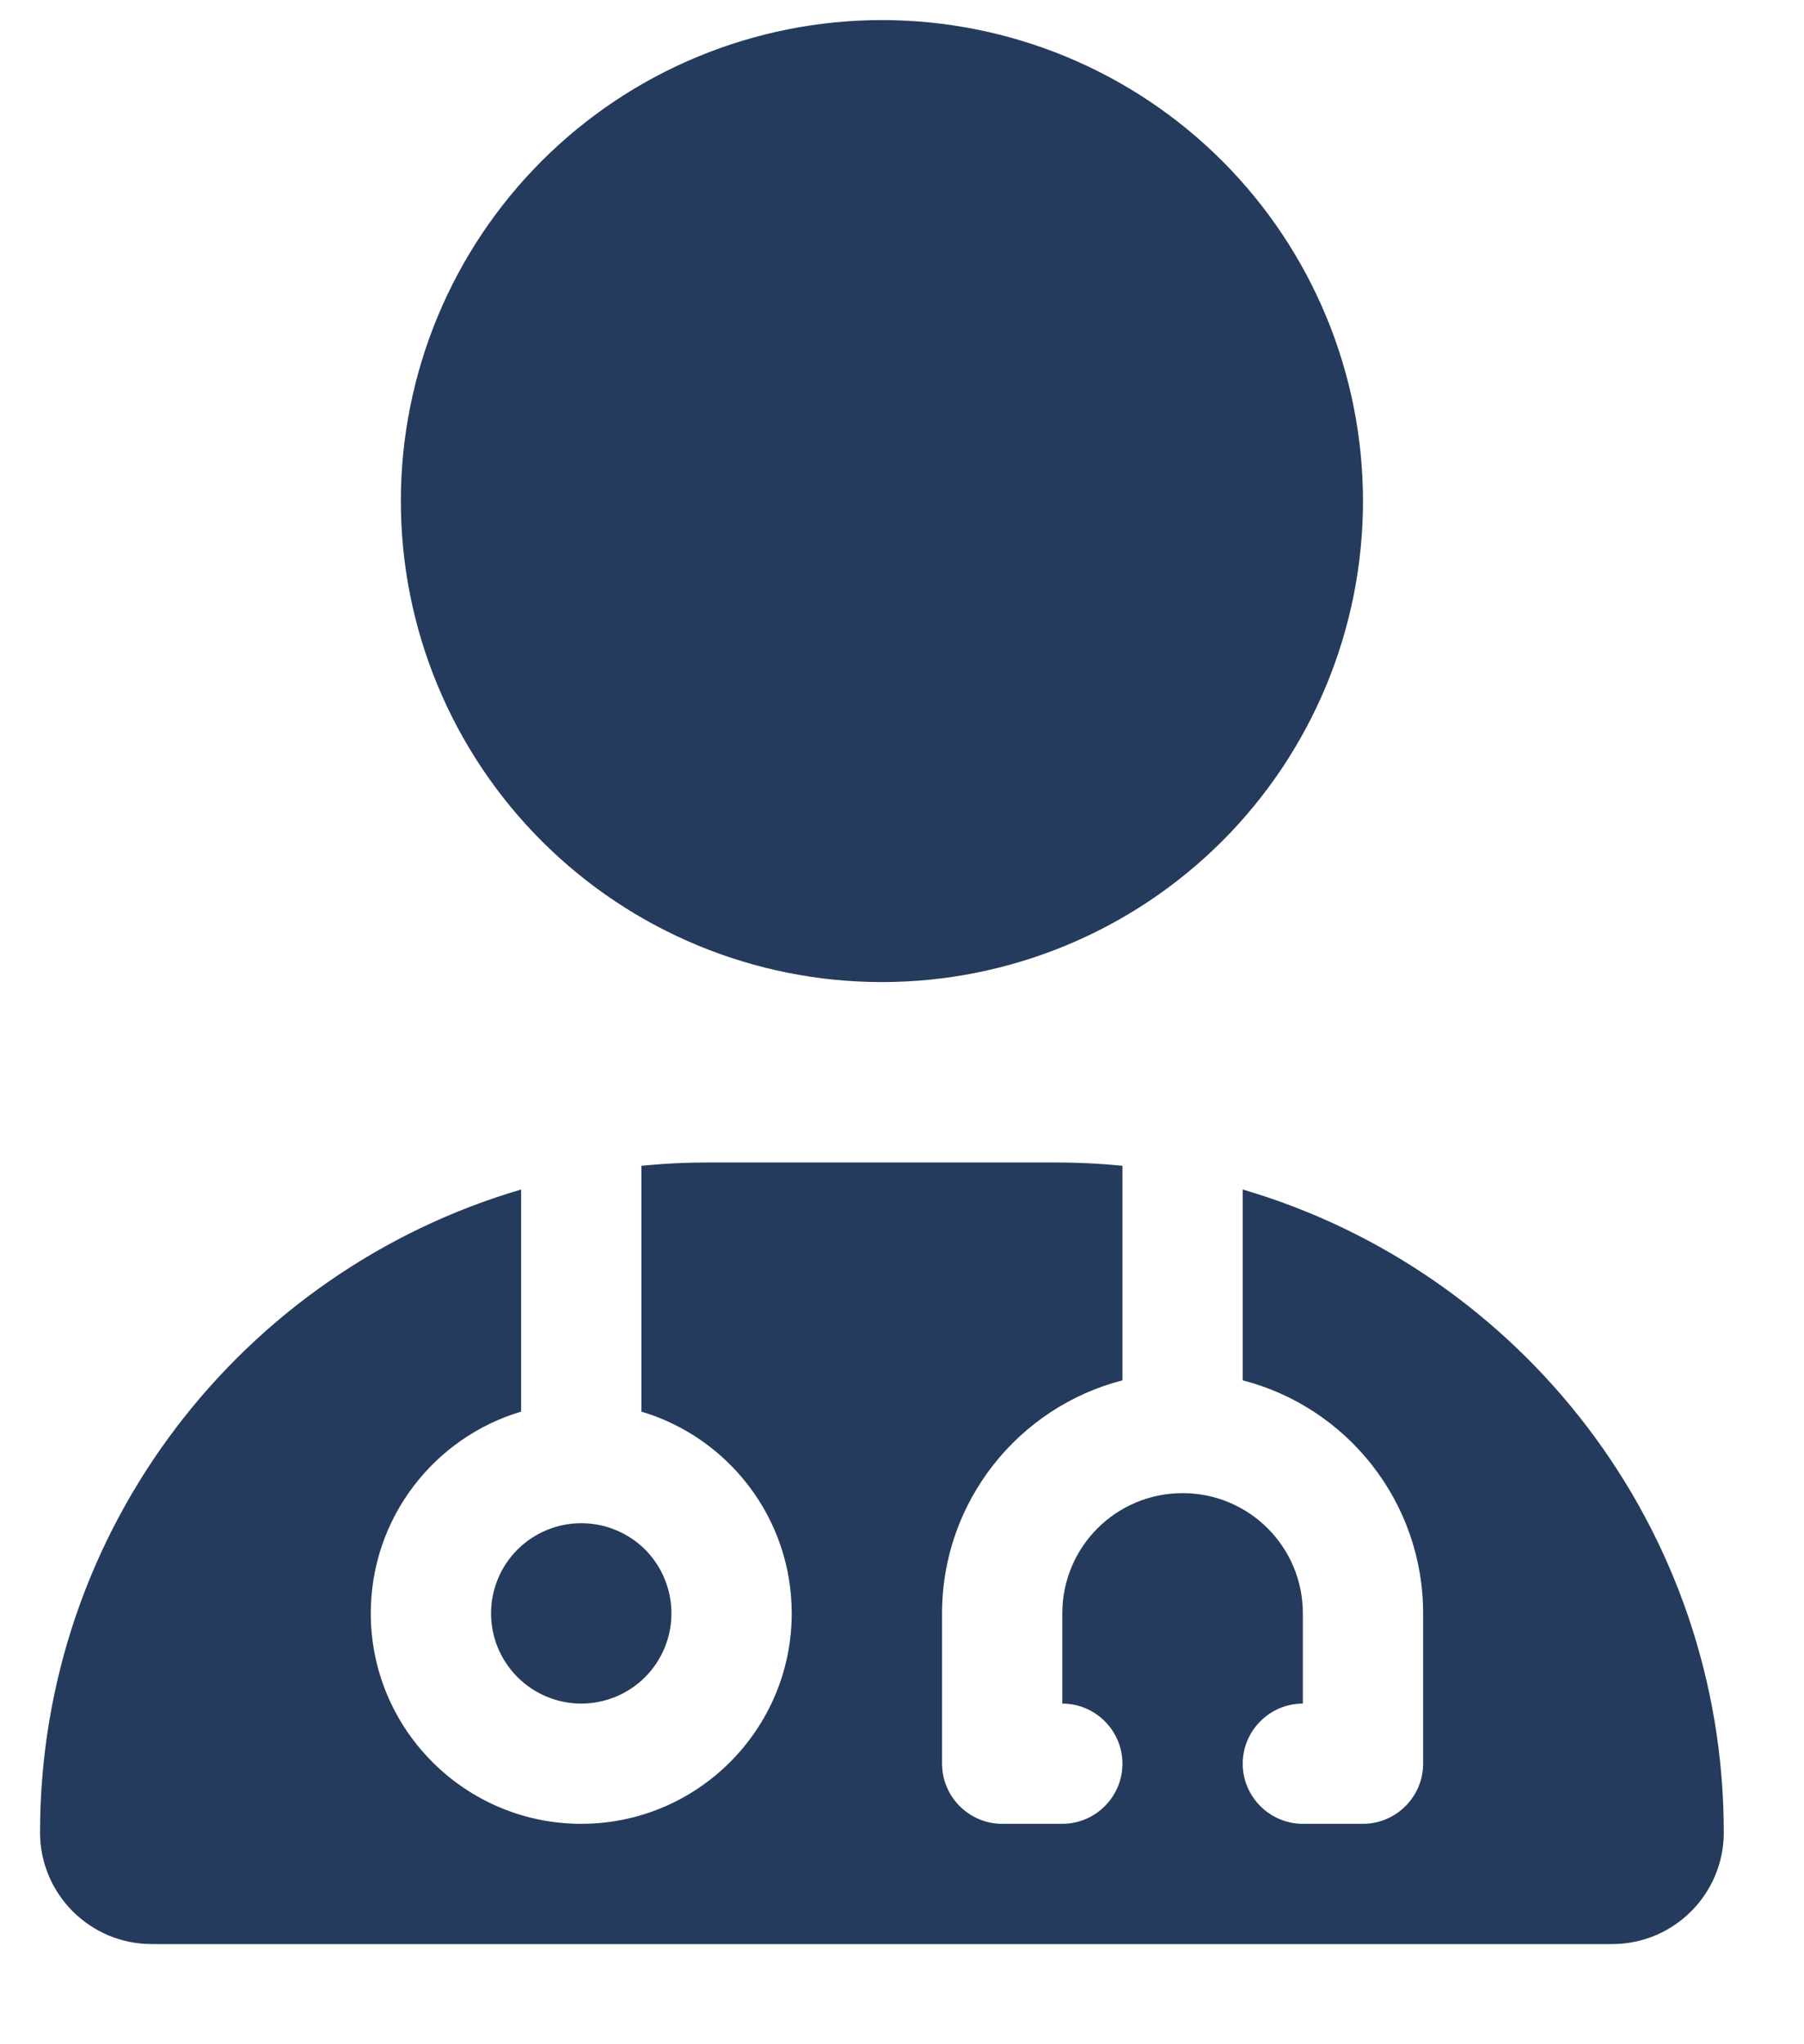 <svg xmlns="http://www.w3.org/2000/svg" fill="none" viewBox="0 0 15 17" height="17" width="15">
<path fill="#243B5D" d="M7.333 8.167C8.394 8.167 9.412 7.745 10.162 6.995C10.912 6.245 11.333 5.228 11.333 4.167C11.333 3.106 10.912 2.088 10.162 1.338C9.412 0.588 8.394 0.167 7.333 0.167C6.272 0.167 5.255 0.588 4.505 1.338C3.755 2.088 3.333 3.106 3.333 4.167C3.333 5.228 3.755 6.245 4.505 6.995C5.255 7.745 6.272 8.167 7.333 8.167ZM4.333 9.892C2.021 10.57 0.333 12.707 0.333 15.239C0.333 15.751 0.749 16.167 1.261 16.167H13.405C13.918 16.167 14.333 15.751 14.333 15.239C14.333 12.707 12.646 10.57 10.333 9.892V11.479C11.196 11.701 11.833 12.485 11.833 13.417V14.667C11.833 14.942 11.608 15.167 11.333 15.167H10.833C10.558 15.167 10.333 14.942 10.333 14.667C10.333 14.392 10.558 14.167 10.833 14.167V13.417C10.833 12.864 10.386 12.417 9.833 12.417C9.28 12.417 8.833 12.864 8.833 13.417V14.167C9.108 14.167 9.333 14.392 9.333 14.667C9.333 14.942 9.108 15.167 8.833 15.167H8.333C8.058 15.167 7.833 14.942 7.833 14.667V13.417C7.833 12.485 8.471 11.701 9.333 11.479V9.695C9.146 9.676 8.955 9.667 8.761 9.667H5.905C5.711 9.667 5.521 9.676 5.333 9.695V11.739C6.055 11.954 6.583 12.623 6.583 13.417C6.583 14.382 5.799 15.167 4.833 15.167C3.868 15.167 3.083 14.382 3.083 13.417C3.083 12.623 3.611 11.954 4.333 11.739V9.892ZM4.833 14.167C5.032 14.167 5.223 14.088 5.364 13.947C5.504 13.806 5.583 13.616 5.583 13.417C5.583 13.218 5.504 13.027 5.364 12.886C5.223 12.746 5.032 12.667 4.833 12.667C4.634 12.667 4.444 12.746 4.303 12.886C4.162 13.027 4.083 13.218 4.083 13.417C4.083 13.616 4.162 13.806 4.303 13.947C4.444 14.088 4.634 14.167 4.833 14.167Z"></path>
</svg>

